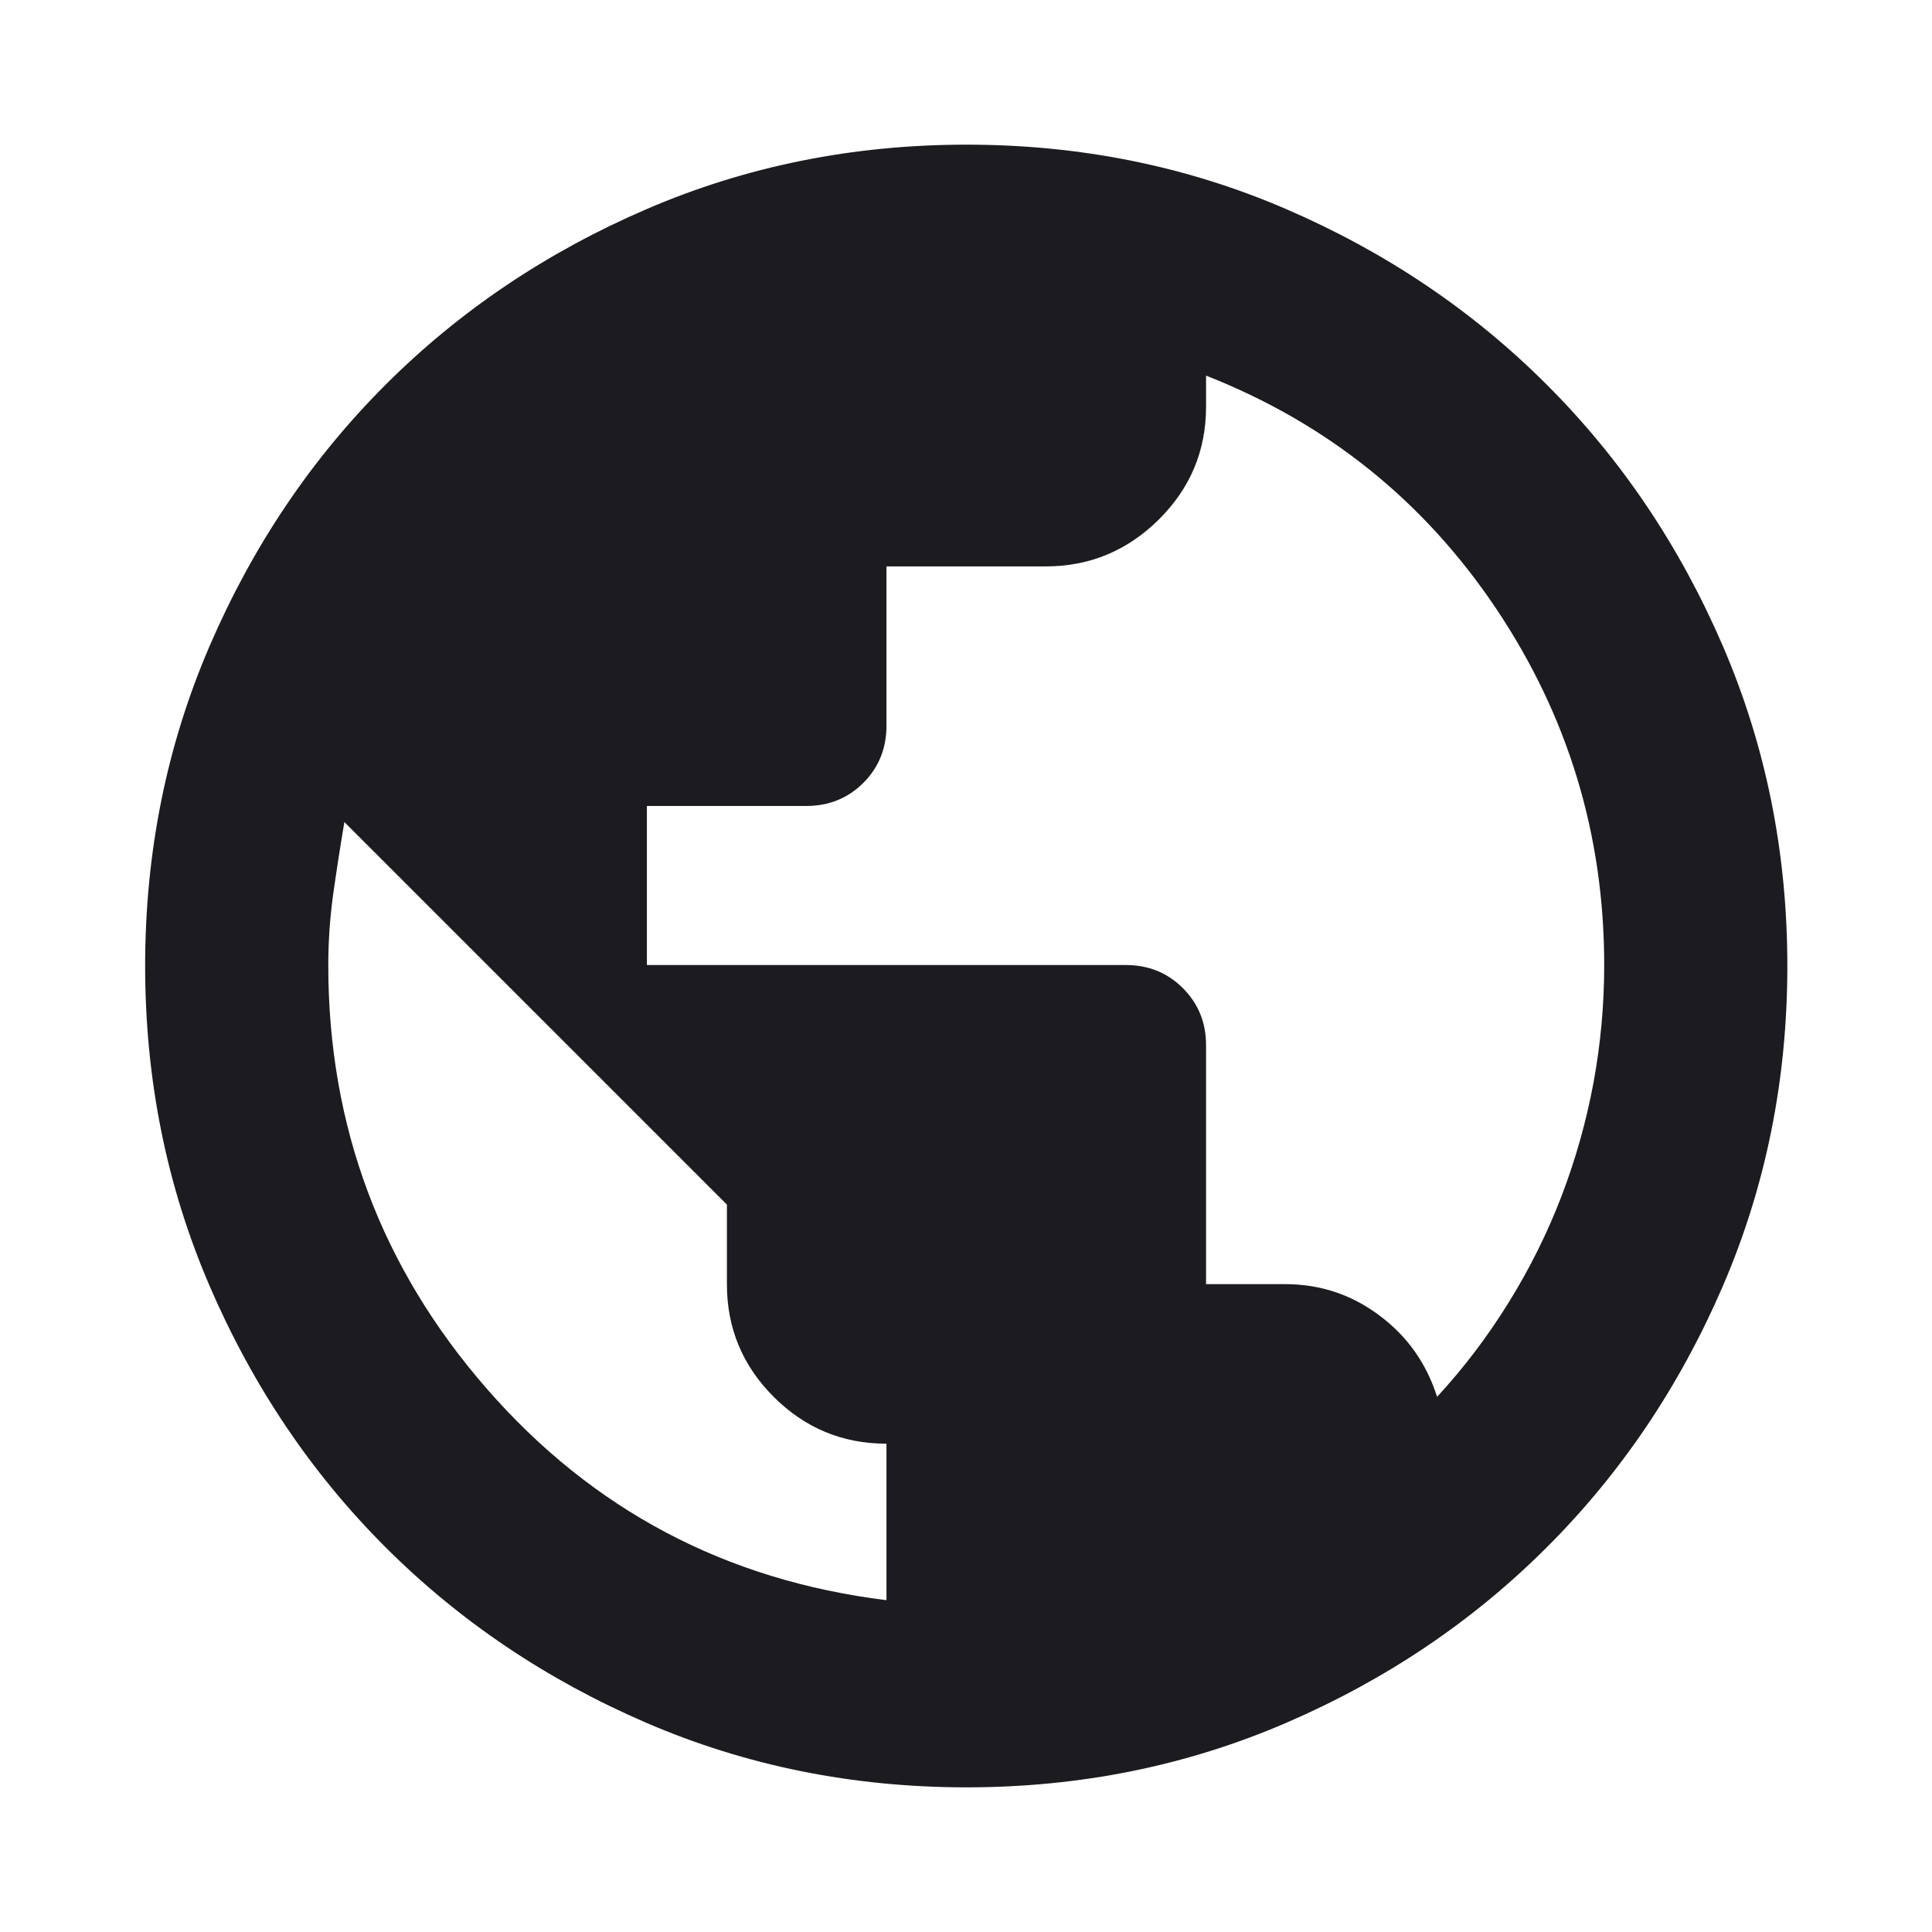 <svg width="24" height="24" viewBox="0 0 24 24" fill="none" xmlns="http://www.w3.org/2000/svg">
<mask id="mask0_557_3233" style="mask-type:alpha" maskUnits="userSpaceOnUse" x="0" y="0" width="24" height="24">
<rect width="24" height="24" fill="#D9D9D9"/>
</mask>
<g mask="url(#mask0_557_3233)">
<path d="M12.006 22.203C10.595 22.203 9.269 21.936 8.028 21.401C6.788 20.866 5.707 20.138 4.787 19.218C3.867 18.299 3.14 17.218 2.605 15.977C2.07 14.736 1.803 13.41 1.803 11.999C1.803 10.589 2.07 9.263 2.605 8.022C3.14 6.782 3.867 5.702 4.787 4.782C5.707 3.862 6.788 3.134 8.029 2.599C9.27 2.064 10.596 1.797 12.007 1.797C13.417 1.797 14.742 2.064 15.981 2.599C17.219 3.134 18.299 3.862 19.218 4.782C20.138 5.702 20.866 6.782 21.401 8.023C21.936 9.264 22.203 10.59 22.203 12.001C22.203 13.411 21.936 14.737 21.401 15.978C20.866 17.218 20.138 18.299 19.218 19.218C18.299 20.138 17.219 20.866 15.979 21.401C14.74 21.936 13.415 22.203 12.006 22.203ZM11.012 19.878V17.934C10.466 17.934 9.999 17.74 9.611 17.352C9.224 16.965 9.03 16.499 9.03 15.954V14.964L4.278 10.212C4.228 10.508 4.182 10.804 4.14 11.1C4.099 11.396 4.078 11.693 4.078 11.991C4.078 13.992 4.734 15.746 6.047 17.251C7.36 18.757 9.015 19.632 11.012 19.878ZM17.852 17.352C18.186 16.99 18.483 16.598 18.743 16.177C19.004 15.756 19.222 15.317 19.397 14.861C19.572 14.404 19.704 13.936 19.794 13.455C19.883 12.974 19.928 12.485 19.928 11.988C19.928 10.371 19.48 8.895 18.584 7.558C17.687 6.222 16.487 5.258 14.982 4.666V5.054C14.982 5.599 14.786 6.066 14.395 6.454C14.003 6.842 13.535 7.036 12.991 7.036H11.012V9.016C11.012 9.297 10.916 9.533 10.725 9.725C10.533 9.916 10.297 10.012 10.016 10.012H8.036V11.988H13.986C14.267 11.988 14.503 12.084 14.694 12.275C14.886 12.467 14.982 12.703 14.982 12.983V15.952H15.964C16.398 15.952 16.788 16.081 17.134 16.34C17.481 16.598 17.72 16.936 17.852 17.352Z" fill="#1C1B1F"/>
</g>
</svg>
